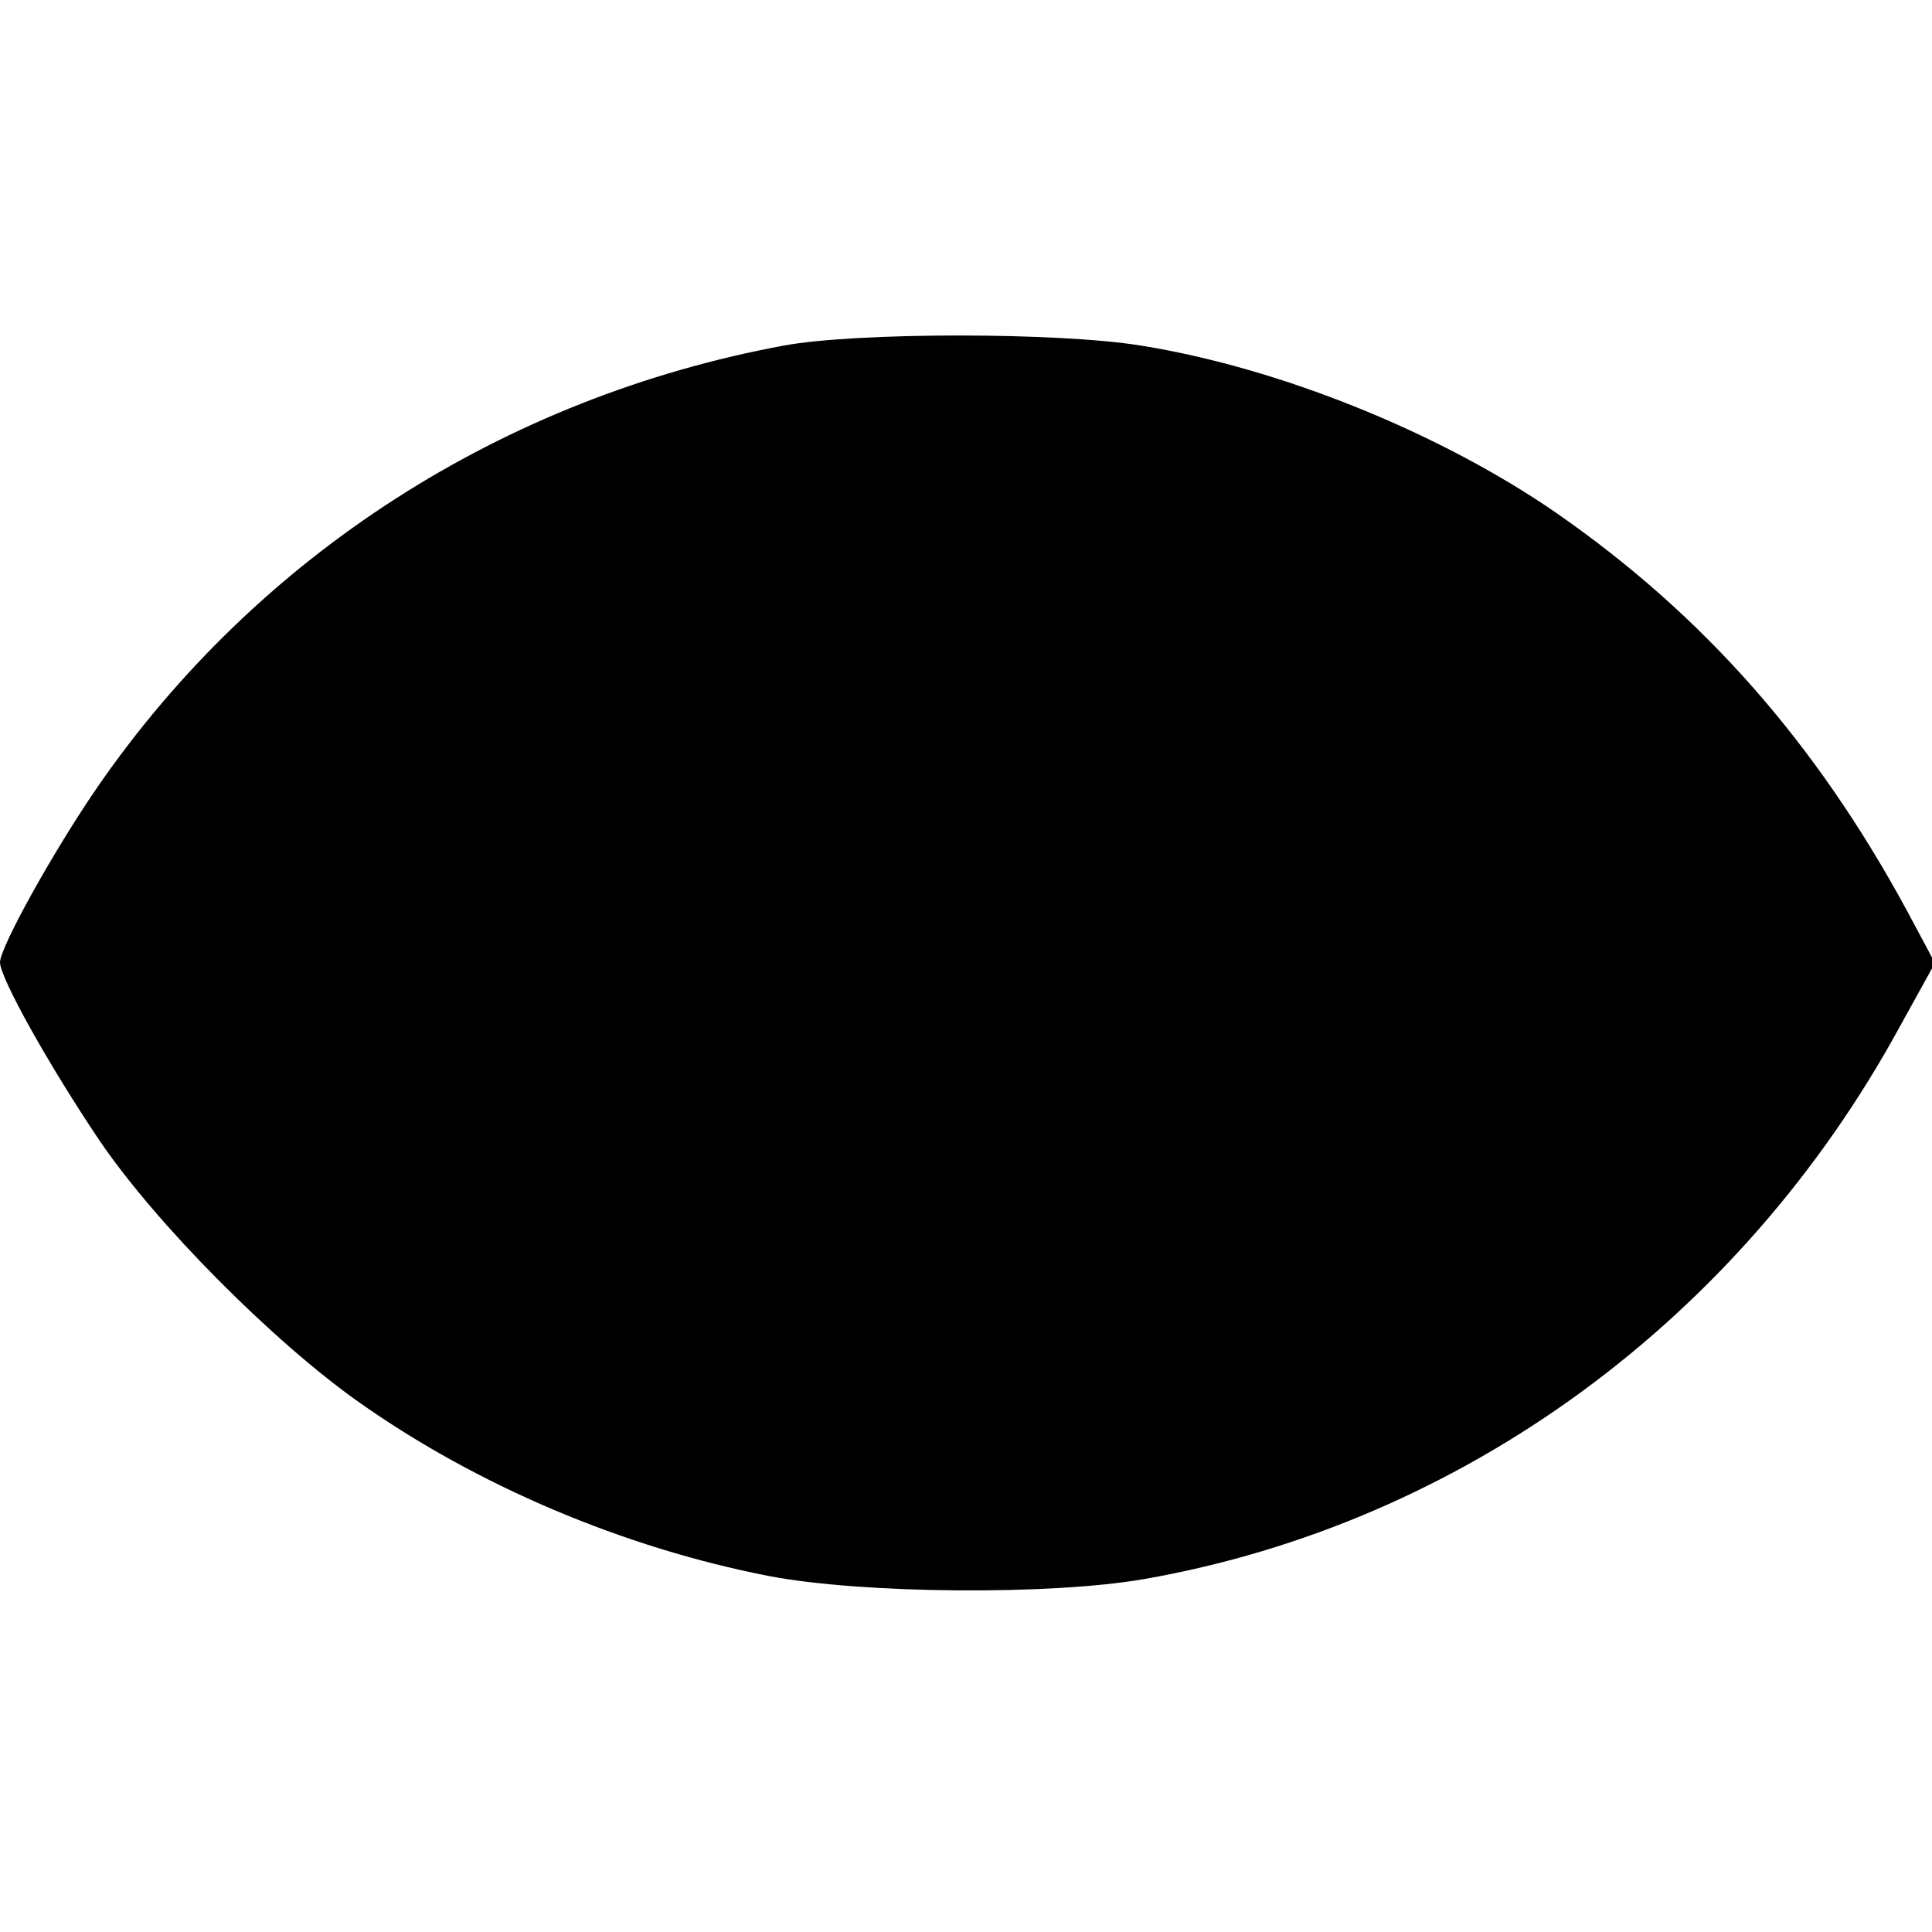<?xml version="1.0" standalone="no"?>
<!DOCTYPE svg PUBLIC "-//W3C//DTD SVG 20010904//EN"
 "http://www.w3.org/TR/2001/REC-SVG-20010904/DTD/svg10.dtd">
<svg version="1.0" xmlns="http://www.w3.org/2000/svg"
 width="260pt" height="260pt" viewBox="0 0 260 260"
 preserveAspectRatio="xMidYMid meet">
<g transform="translate(0,260) scale(0.1,-0.1)"
fill="#000000" stroke="none">
<path d="M1055 2135 c-378 -70 -708 -282 -923 -593 -60 -87 -132 -217 -132
-237 0 -21 66 -139 134 -240 76 -112 233 -270 349 -352 160 -113 357 -196 552
-234 126 -24 379 -26 505 -4 428 75 802 349 1017 744 l47 85 -38 71 c-122 225
-273 397 -472 535 -155 107 -371 195 -559 225 -111 18 -382 18 -480 0z"/>
</g>
</svg>
